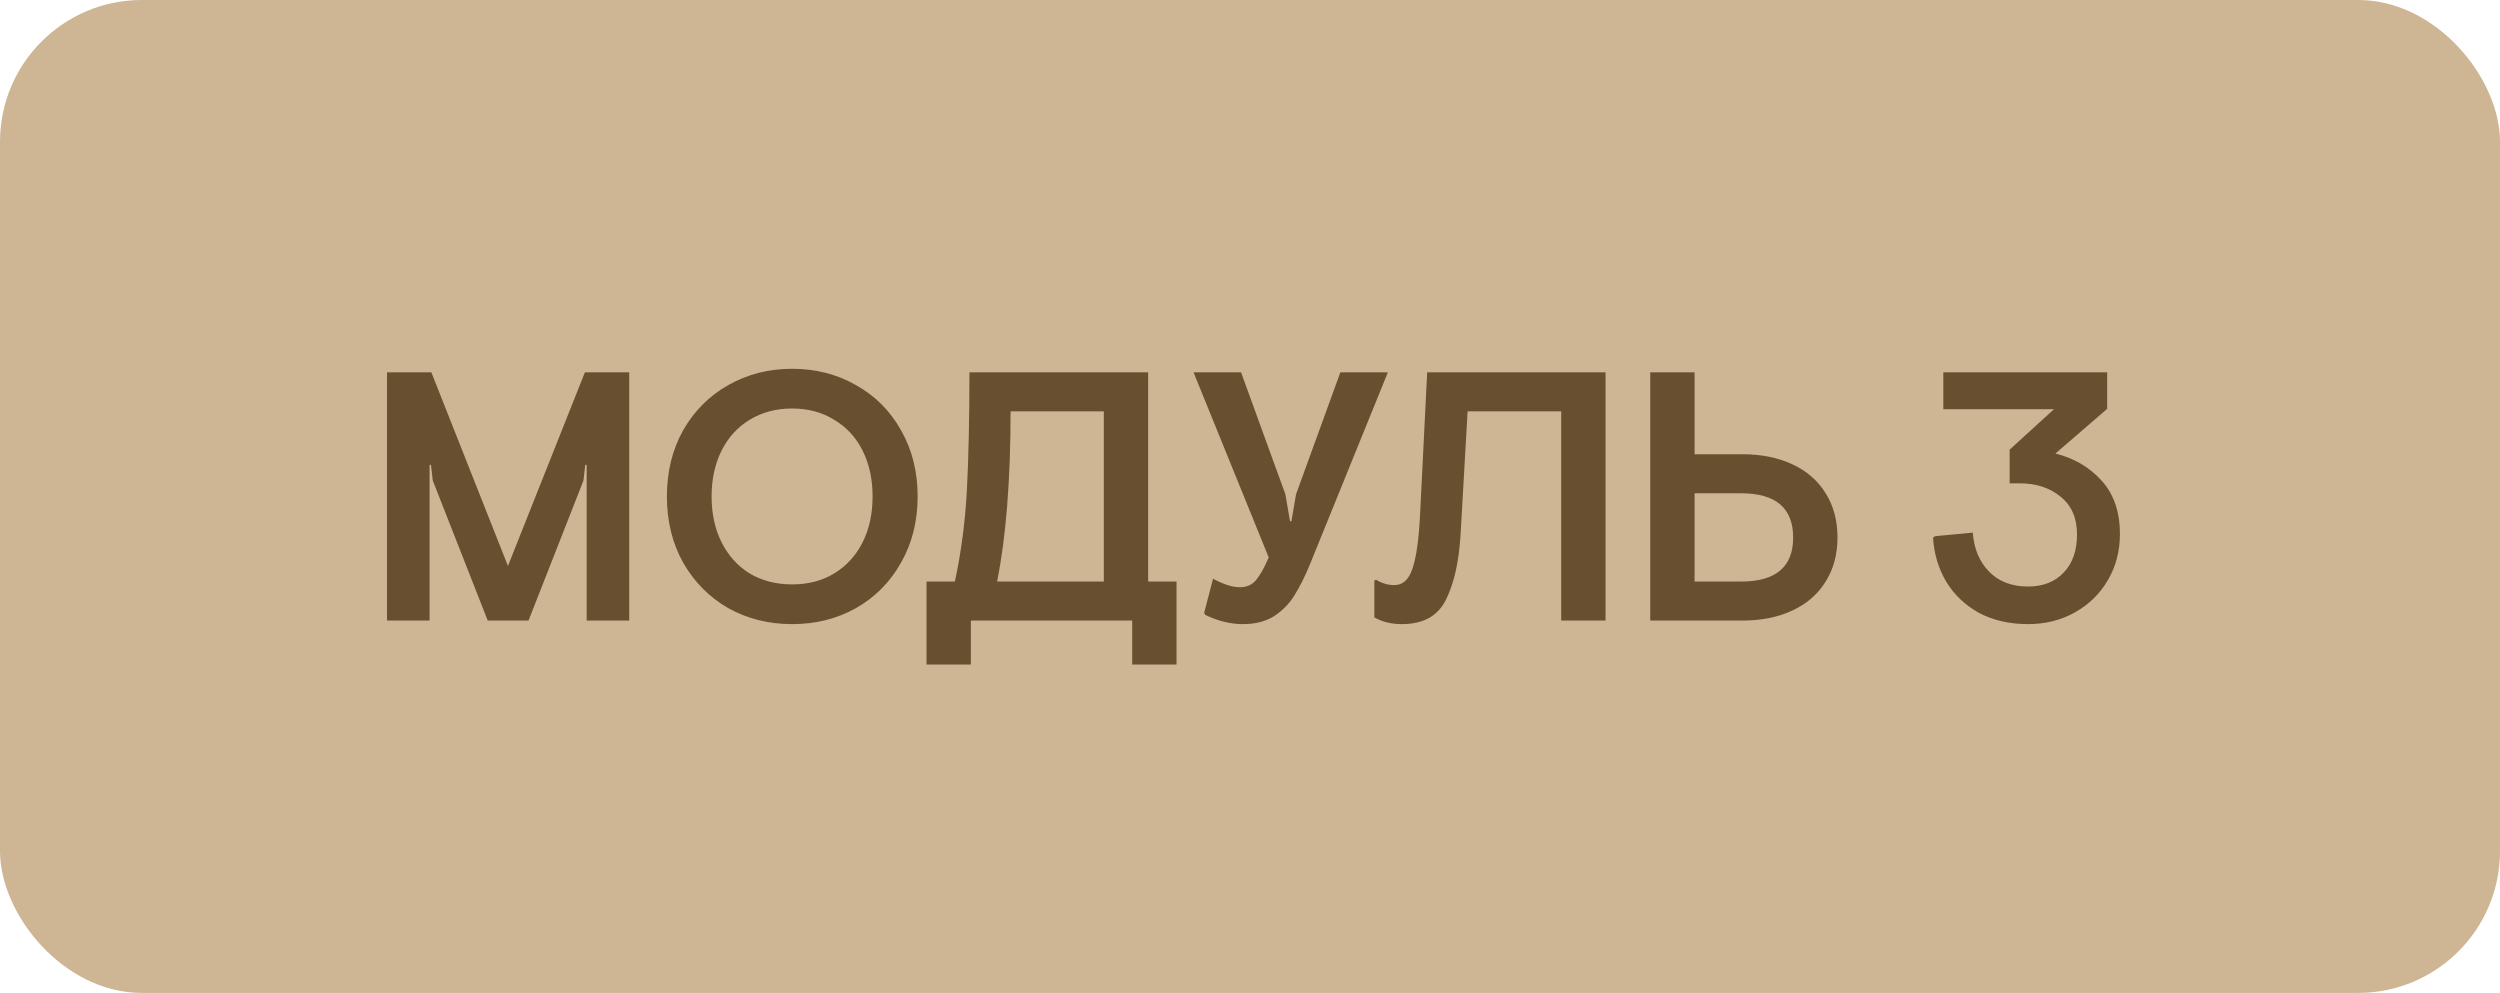 <?xml version="1.0" encoding="UTF-8"?> <svg xmlns="http://www.w3.org/2000/svg" width="141" height="56" viewBox="0 0 141 56" fill="none"><rect width="141" height="56" rx="8" fill="#CEB593"></rect><path d="M21.828 21H24.328L28.648 31.92L32.988 21H35.488V35H33.088V26.22H33.008L32.908 27.1L29.808 35H27.508L24.408 27.1L24.308 26.22H24.228V35H21.828V21ZM44.674 35.2C43.354 35.2 42.154 34.9 41.074 34.3C40.008 33.687 39.161 32.833 38.534 31.74C37.921 30.647 37.614 29.4 37.614 28C37.614 26.6 37.921 25.353 38.534 24.26C39.161 23.167 40.008 22.32 41.074 21.72C42.154 21.107 43.354 20.8 44.674 20.8C46.008 20.8 47.208 21.107 48.274 21.72C49.354 22.32 50.201 23.167 50.814 24.26C51.441 25.353 51.754 26.6 51.754 28C51.754 29.4 51.441 30.647 50.814 31.74C50.201 32.833 49.354 33.687 48.274 34.3C47.208 34.9 46.008 35.2 44.674 35.2ZM44.674 32.96C45.581 32.96 46.374 32.753 47.054 32.34C47.748 31.913 48.281 31.327 48.654 30.58C49.028 29.833 49.214 28.973 49.214 28C49.214 27.027 49.028 26.167 48.654 25.42C48.281 24.673 47.748 24.093 47.054 23.68C46.374 23.253 45.581 23.04 44.674 23.04C43.768 23.04 42.968 23.253 42.274 23.68C41.594 24.093 41.068 24.673 40.694 25.42C40.321 26.167 40.134 27.027 40.134 28C40.134 28.973 40.321 29.833 40.694 30.58C41.068 31.327 41.594 31.913 42.274 32.34C42.968 32.753 43.768 32.96 44.674 32.96ZM52.256 32.8H53.856C54.216 31.12 54.442 29.38 54.536 27.58C54.629 25.78 54.676 23.587 54.676 21H64.756V32.8H66.356V37.48H63.856V35H54.756V37.48H52.256V32.8ZM62.256 32.8V23.2H56.996C56.996 27.067 56.742 30.267 56.236 32.8H62.256ZM70.096 35.2C69.403 35.2 68.696 35.027 67.976 34.68L67.916 34.56L68.416 32.64C69.003 32.96 69.509 33.12 69.936 33.12C70.323 33.12 70.629 32.98 70.856 32.7C71.083 32.42 71.316 32 71.556 31.44L67.316 21H69.996L72.496 27.88L72.756 29.4H72.836L73.096 27.88L75.596 21H78.276L73.876 31.84C73.596 32.52 73.309 33.093 73.016 33.56C72.736 34.027 72.356 34.42 71.876 34.74C71.396 35.047 70.803 35.2 70.096 35.2ZM79.073 35.2C78.473 35.2 77.953 35.073 77.513 34.82V32.74L77.613 32.7C77.947 32.9 78.287 33 78.633 33C79.126 33 79.473 32.68 79.673 32.04C79.886 31.4 80.026 30.387 80.093 29L80.493 21H90.553V35H88.053V23.2H82.773L82.373 30.2C82.28 31.693 82.007 32.9 81.553 33.82C81.1 34.74 80.273 35.2 79.073 35.2ZM95.574 21V25.62H98.274C99.34 25.62 100.274 25.807 101.074 26.18C101.887 26.553 102.514 27.093 102.954 27.8C103.407 28.507 103.634 29.347 103.634 30.32C103.634 31.28 103.407 32.113 102.954 32.82C102.514 33.527 101.887 34.067 101.074 34.44C100.274 34.813 99.34 35 98.274 35H93.074V21H95.574ZM95.574 32.8H98.194C100.154 32.8 101.134 31.973 101.134 30.32C101.134 28.653 100.154 27.82 98.194 27.82H95.574V32.8ZM114.384 35.2C113.331 35.2 112.404 34.987 111.604 34.56C110.817 34.12 110.204 33.533 109.764 32.8C109.324 32.053 109.077 31.227 109.024 30.32L109.144 30.24L111.264 30.04C111.331 30.947 111.637 31.68 112.184 32.24C112.731 32.8 113.464 33.08 114.384 33.08C115.224 33.08 115.891 32.82 116.384 32.3C116.891 31.78 117.144 31.06 117.144 30.14C117.144 29.22 116.837 28.513 116.224 28.02C115.611 27.513 114.844 27.26 113.924 27.26H113.344V25.36L115.844 23.08H109.604V21H118.844V23.06L115.924 25.58C116.964 25.833 117.831 26.34 118.524 27.1C119.217 27.86 119.564 28.867 119.564 30.12C119.564 31.08 119.337 31.947 118.884 32.72C118.431 33.493 117.811 34.1 117.024 34.54C116.237 34.98 115.357 35.2 114.384 35.2Z" fill="#674F2F"></path></svg> 